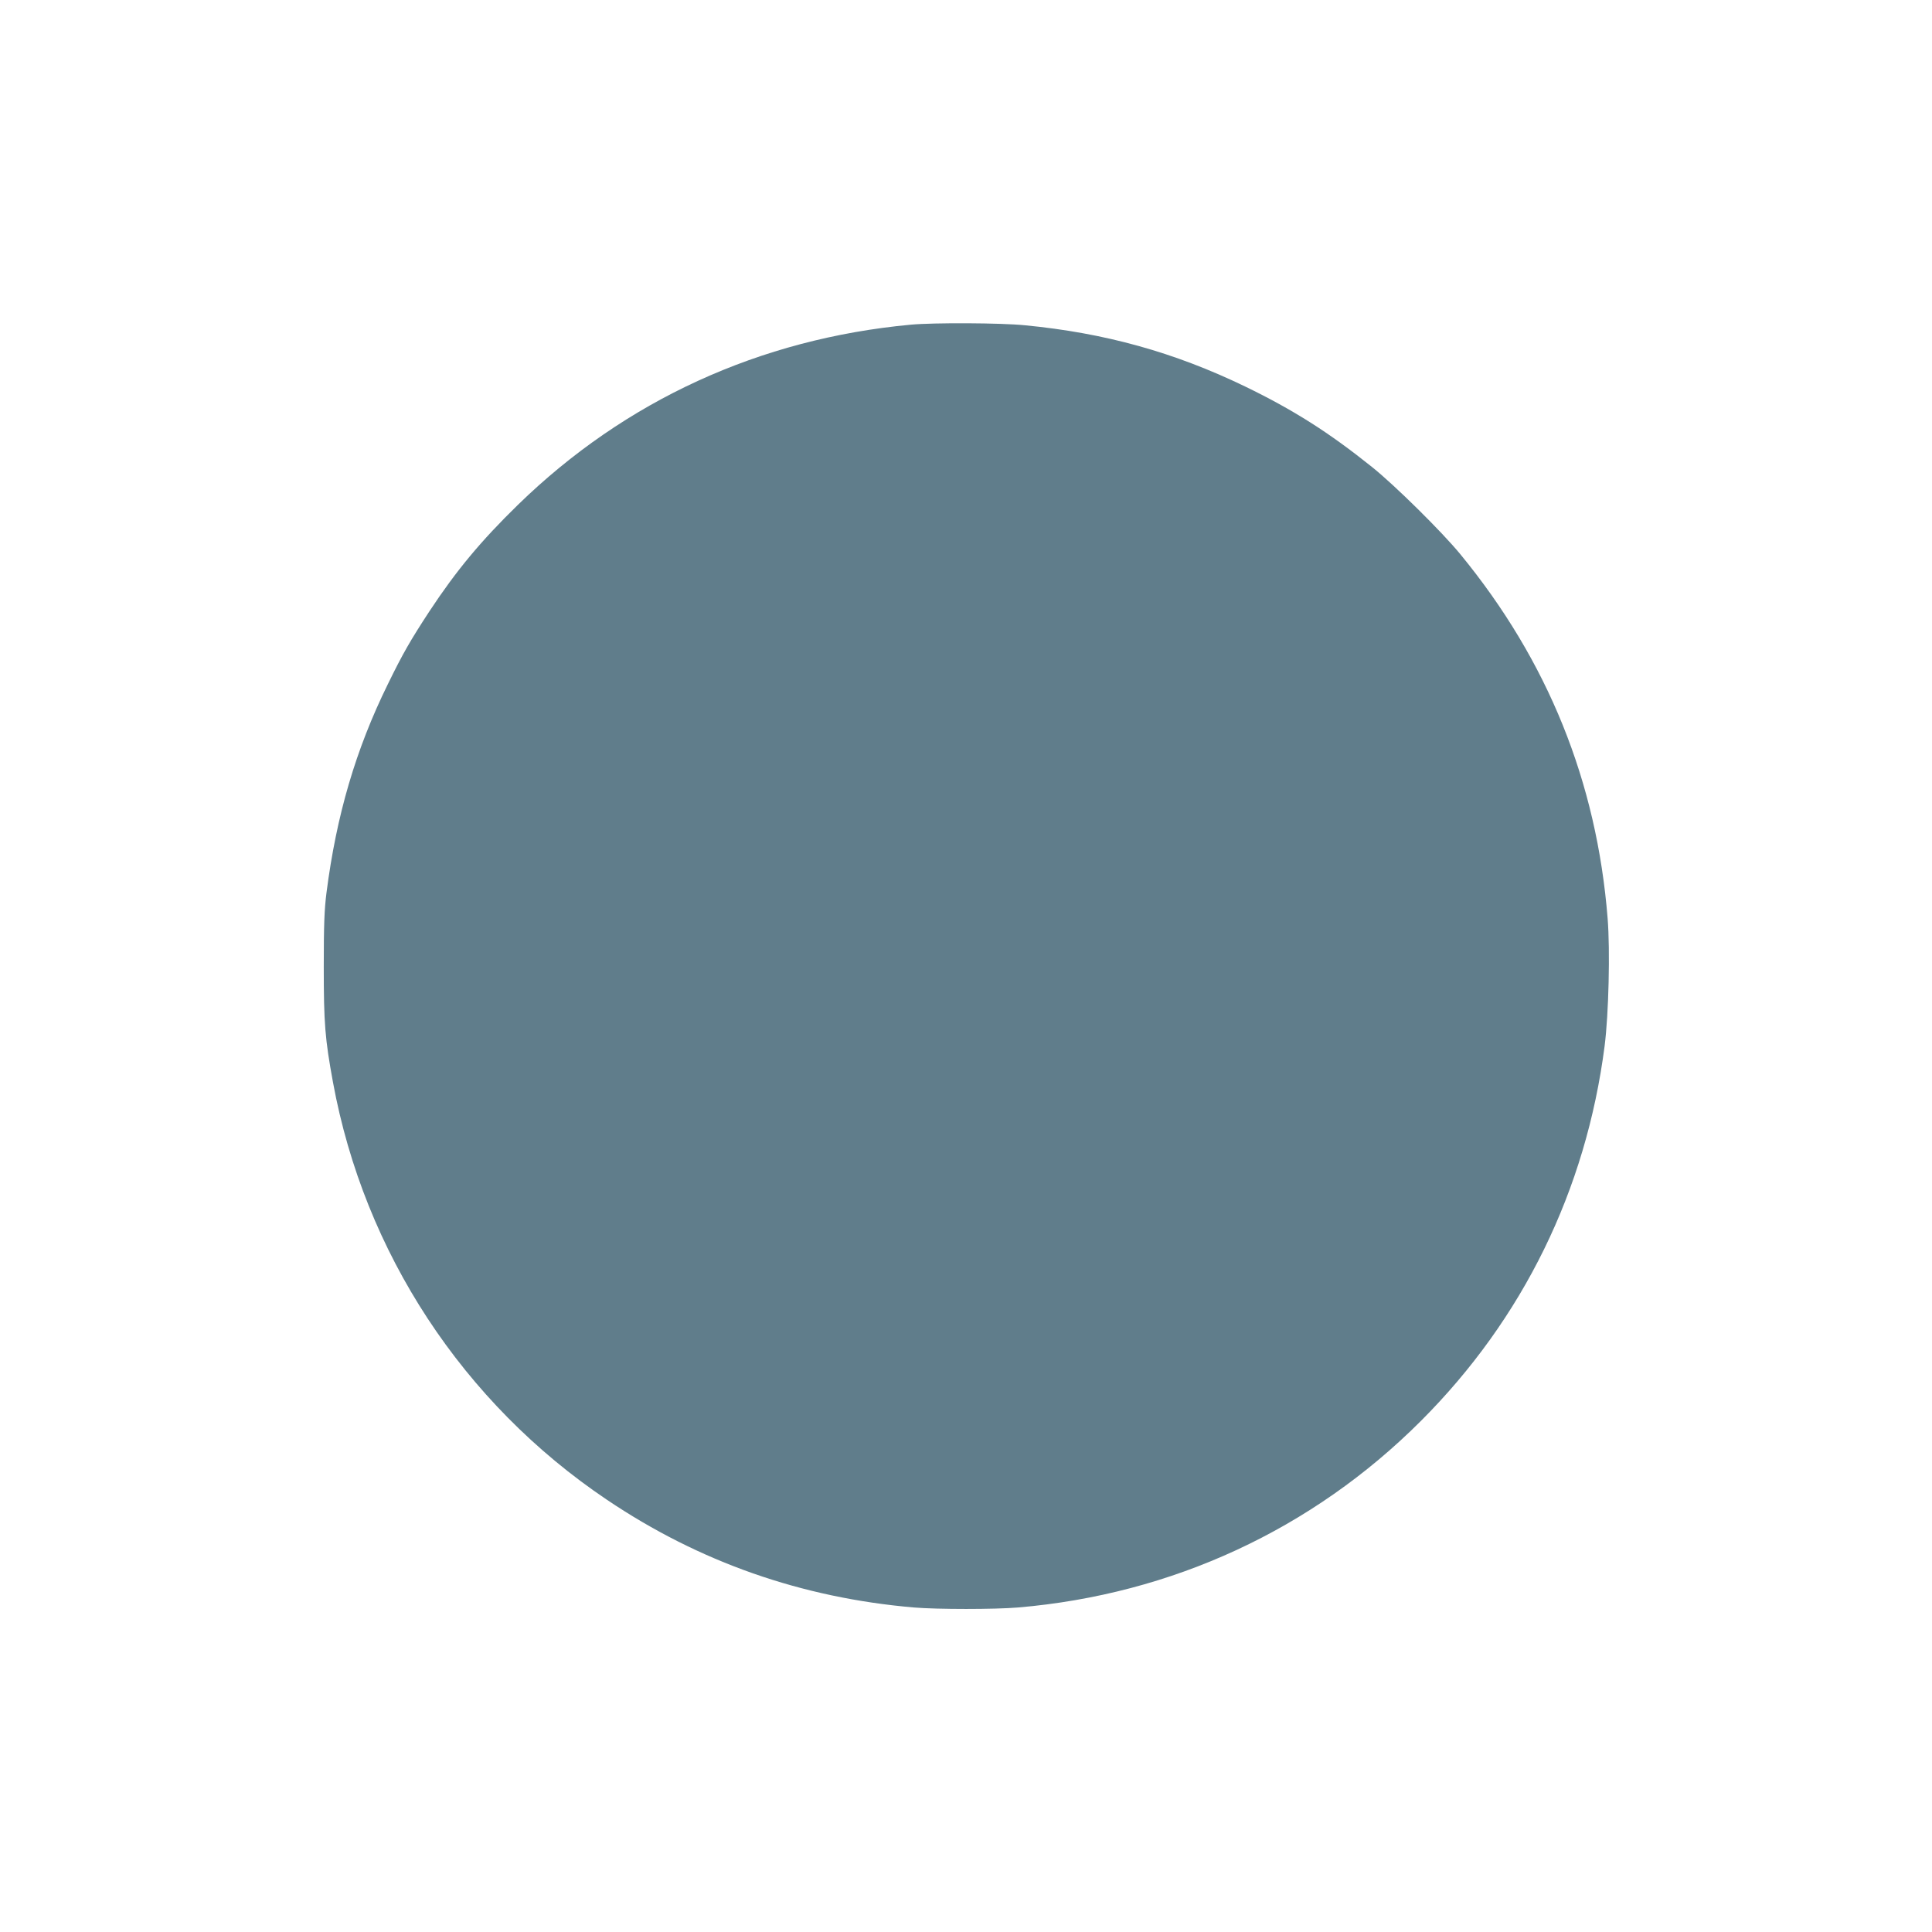 <?xml version="1.0" standalone="no"?>
<!DOCTYPE svg PUBLIC "-//W3C//DTD SVG 20010904//EN"
 "http://www.w3.org/TR/2001/REC-SVG-20010904/DTD/svg10.dtd">
<svg version="1.0" xmlns="http://www.w3.org/2000/svg"
 width="1280pt" height="1280pt" viewBox="0 0 1280 1280"
 preserveAspectRatio="xMidYMid meet">
<g transform="translate(0,1280) scale(0.1,-0.1)"
fill="#607d8b" stroke="none">
<path d="M6035 10649 c-1001 -93 -1894 -502 -2604 -1194 -245 -239 -408 -435
-586 -705 -125 -191 -176 -279 -276 -484 -212 -431 -340 -867 -406 -1381 -14
-111 -18 -211 -18 -490 0 -374 8 -476 61 -765 207 -1128 861 -2125 1816 -2767
612 -412 1289 -649 2033 -713 155 -13 536 -13 690 0 1021 87 1950 517 2669
1236 677 677 1094 1530 1217 2484 27 212 37 633 20 845 -72 905 -396 1707
-975 2412 -122 149 -435 458 -586 579 -287 230 -522 379 -842 534 -468 226
-928 354 -1458 405 -158 16 -604 18 -755 4z"/>
</g>
</svg>
